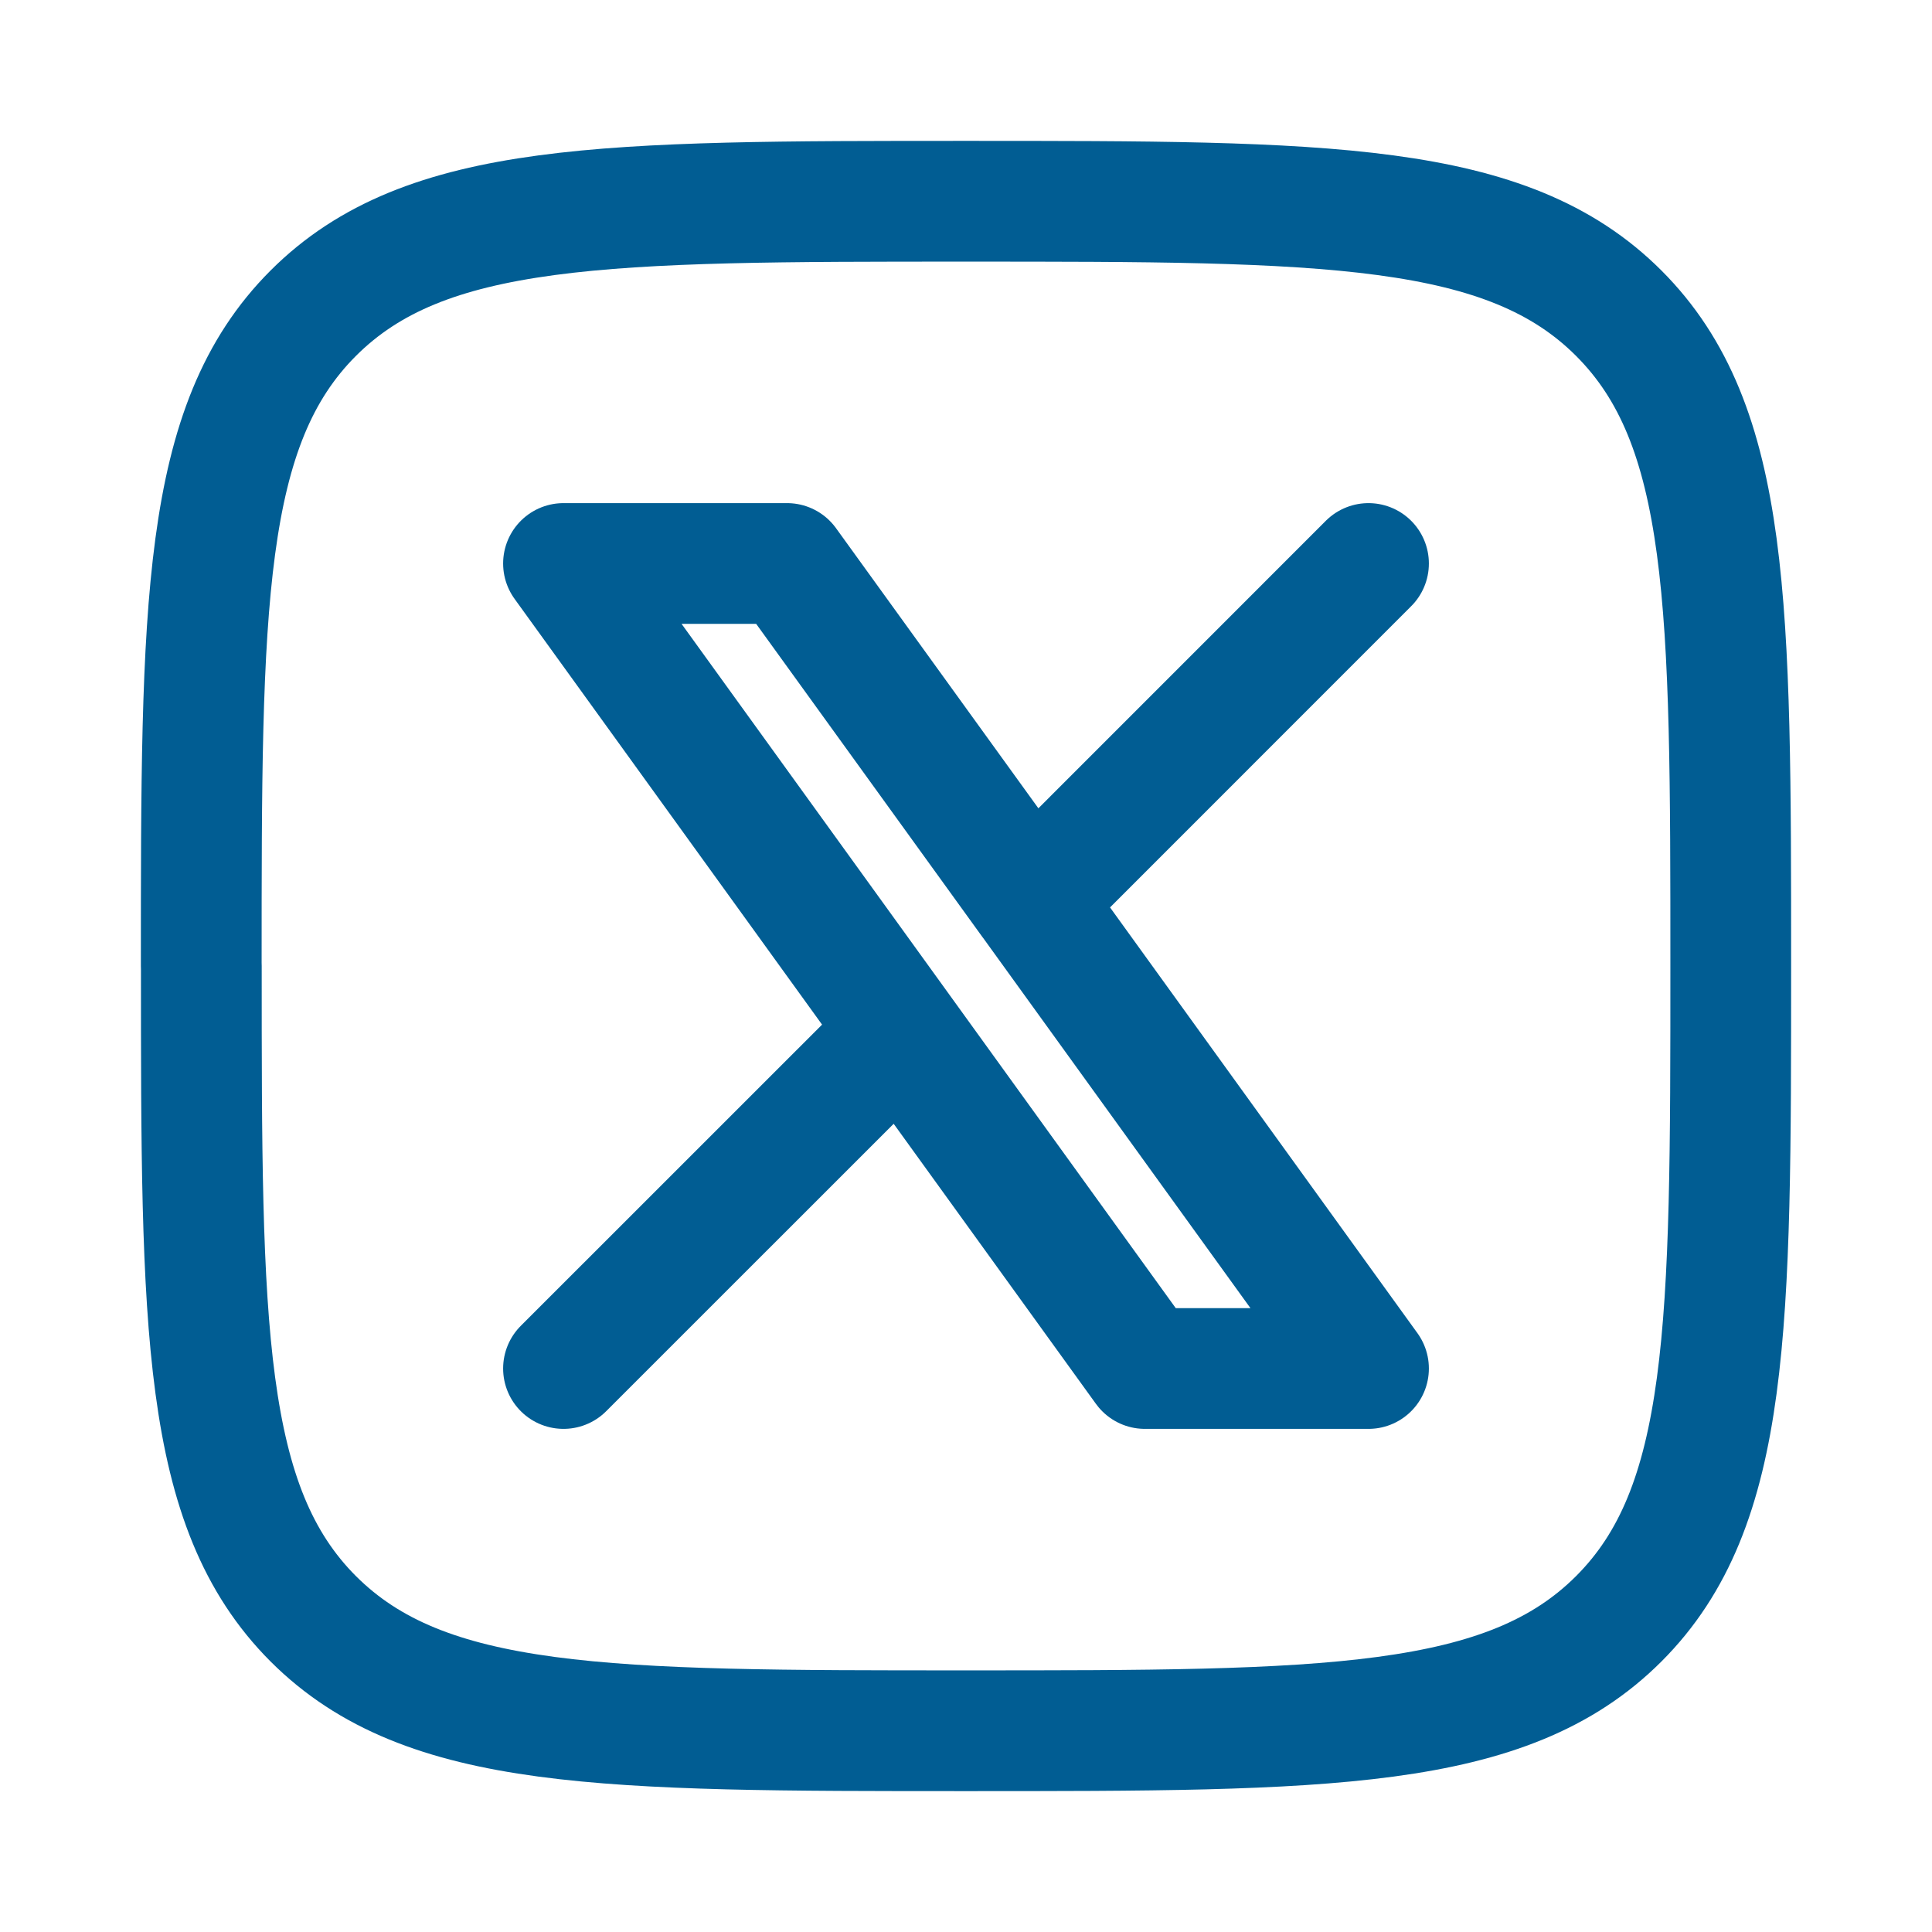 <svg xmlns="http://www.w3.org/2000/svg" width="24" height="24" viewBox="0 0 24 24"><g fill="none" stroke="#015d93" stroke-linecap="round" stroke-linejoin="round" stroke-width="1.5" color="#015d93"><path d="M2.5 12c0-4.478 0-6.718 1.391-8.109S7.521 2.5 12.001 2.5c4.478 0 6.717 0 8.108 1.391S21.5 7.521 21.5 12c0 4.478 0 6.718-1.391 8.109S16.479 21.5 12 21.5c-4.478 0-6.717 0-8.109-1.391c-1.39-1.392-1.39-3.63-1.39-8.109"/><path d="m7 17l4.194-4.193M17 7l-4.193 4.194m0 0L9.777 7H7l4.194 5.807m1.613-1.614L17 17h-2.778l-3.028-4.193"/></g></svg>